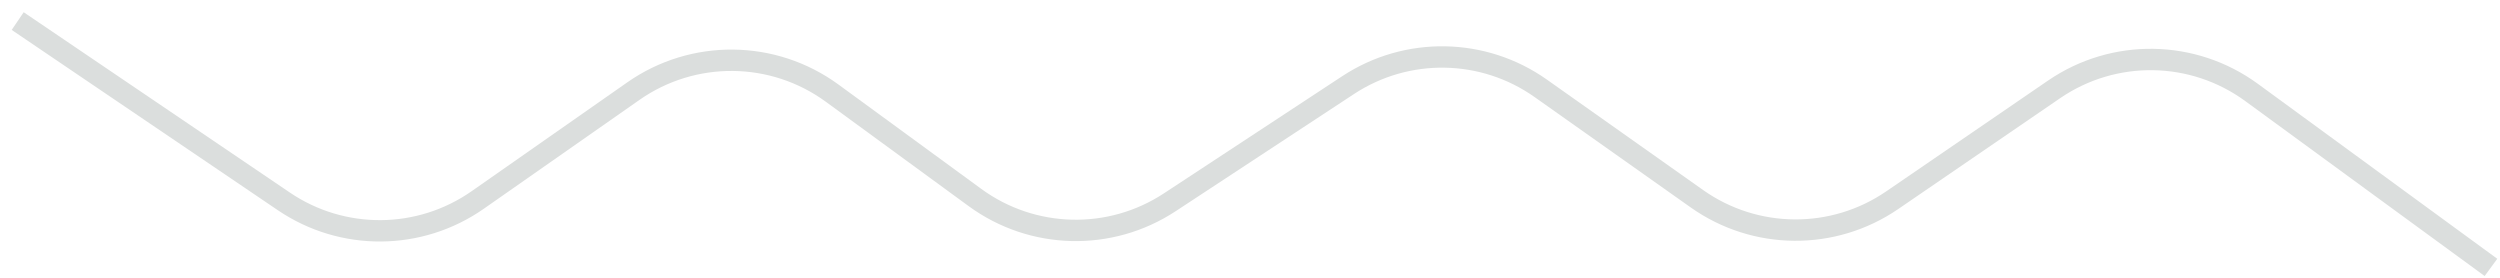 <svg width="117" height="13" viewBox="0 0 117 13" fill="none" xmlns="http://www.w3.org/2000/svg">
<path d="M0.828 0.986L13.286 9.426C16.031 11.286 19.64 11.259 22.357 9.359L29.643 4.264C32.446 2.304 36.186 2.343 38.947 4.361L45.628 9.243C48.321 11.211 51.953 11.301 54.741 9.47L63.096 3.98C65.846 2.174 69.421 2.235 72.107 4.134L79.417 9.302C82.149 11.233 85.794 11.26 88.554 9.371L96.131 4.183C98.93 2.267 102.632 2.324 105.371 4.325L116.577 12.514" stroke="#DBDEDD"/>
</svg>
